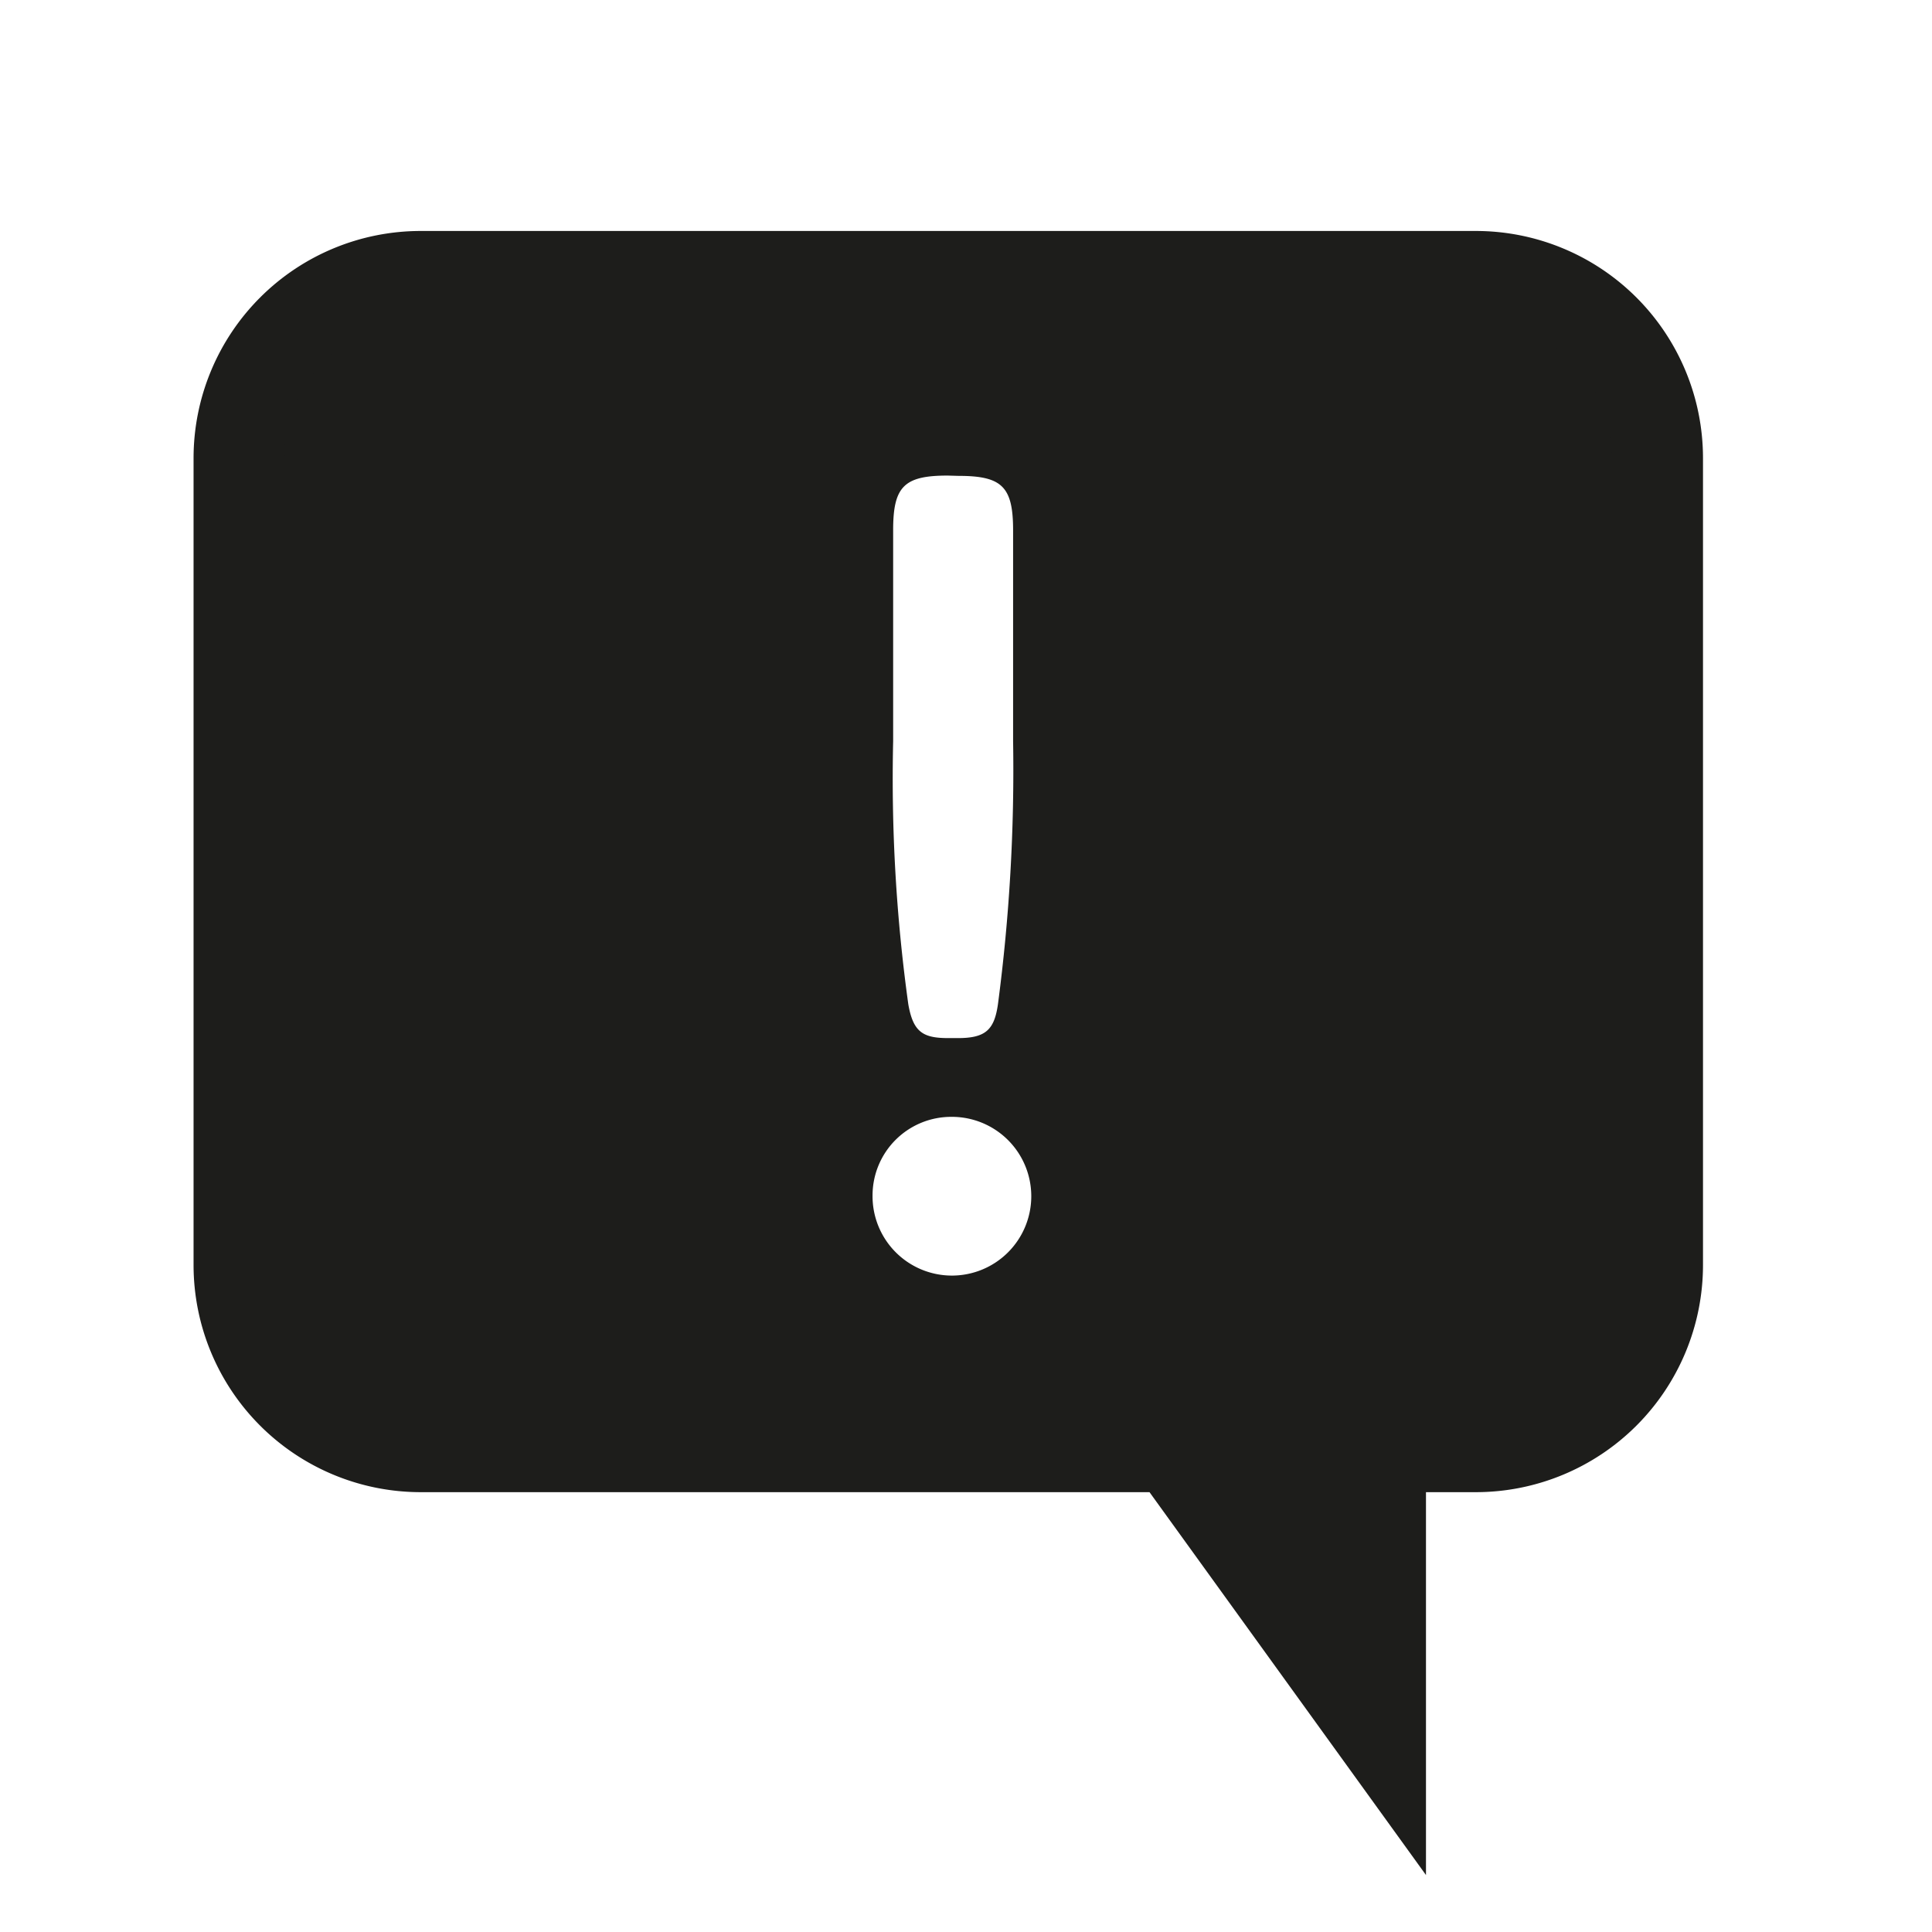 <svg id="Ebene_1" data-name="Ebene 1" xmlns="http://www.w3.org/2000/svg" viewBox="0 0 127.56 127.56"><defs><style>.cls-1{fill:#fff;}.cls-2{fill:#1d1d1b;stroke:#1d1d1b;stroke-miterlimit:10;stroke-width:6px;}</style></defs><title>antwort2_icon_v3</title><rect class="cls-1" width="127.56" height="127.56"/><path class="cls-2" d="M27.78,18.25H97.44a12,12,0,0,1,12,12V83.52a12,12,0,0,1-12,12H91.15v19l-13.72-19H27.78a12,12,0,0,1-12-12V30.25A12,12,0,0,1,27.78,18.25Z"/><path class="cls-1" d="M62.81,73.74a5.24,5.24,0,1,1-5.2,5.2A5.19,5.19,0,0,1,62.81,73.74Zm.48-42.32c2.88,0,3.6.72,3.6,3.6V48.94a118.08,118.08,0,0,1-1,17.36c-.24,1.68-.8,2.24-2.64,2.24h-.64c-1.68,0-2.32-.4-2.64-2.24a108.24,108.24,0,0,1-1-17.36V35c0-2.88.72-3.6,3.6-3.6Z"/></svg>